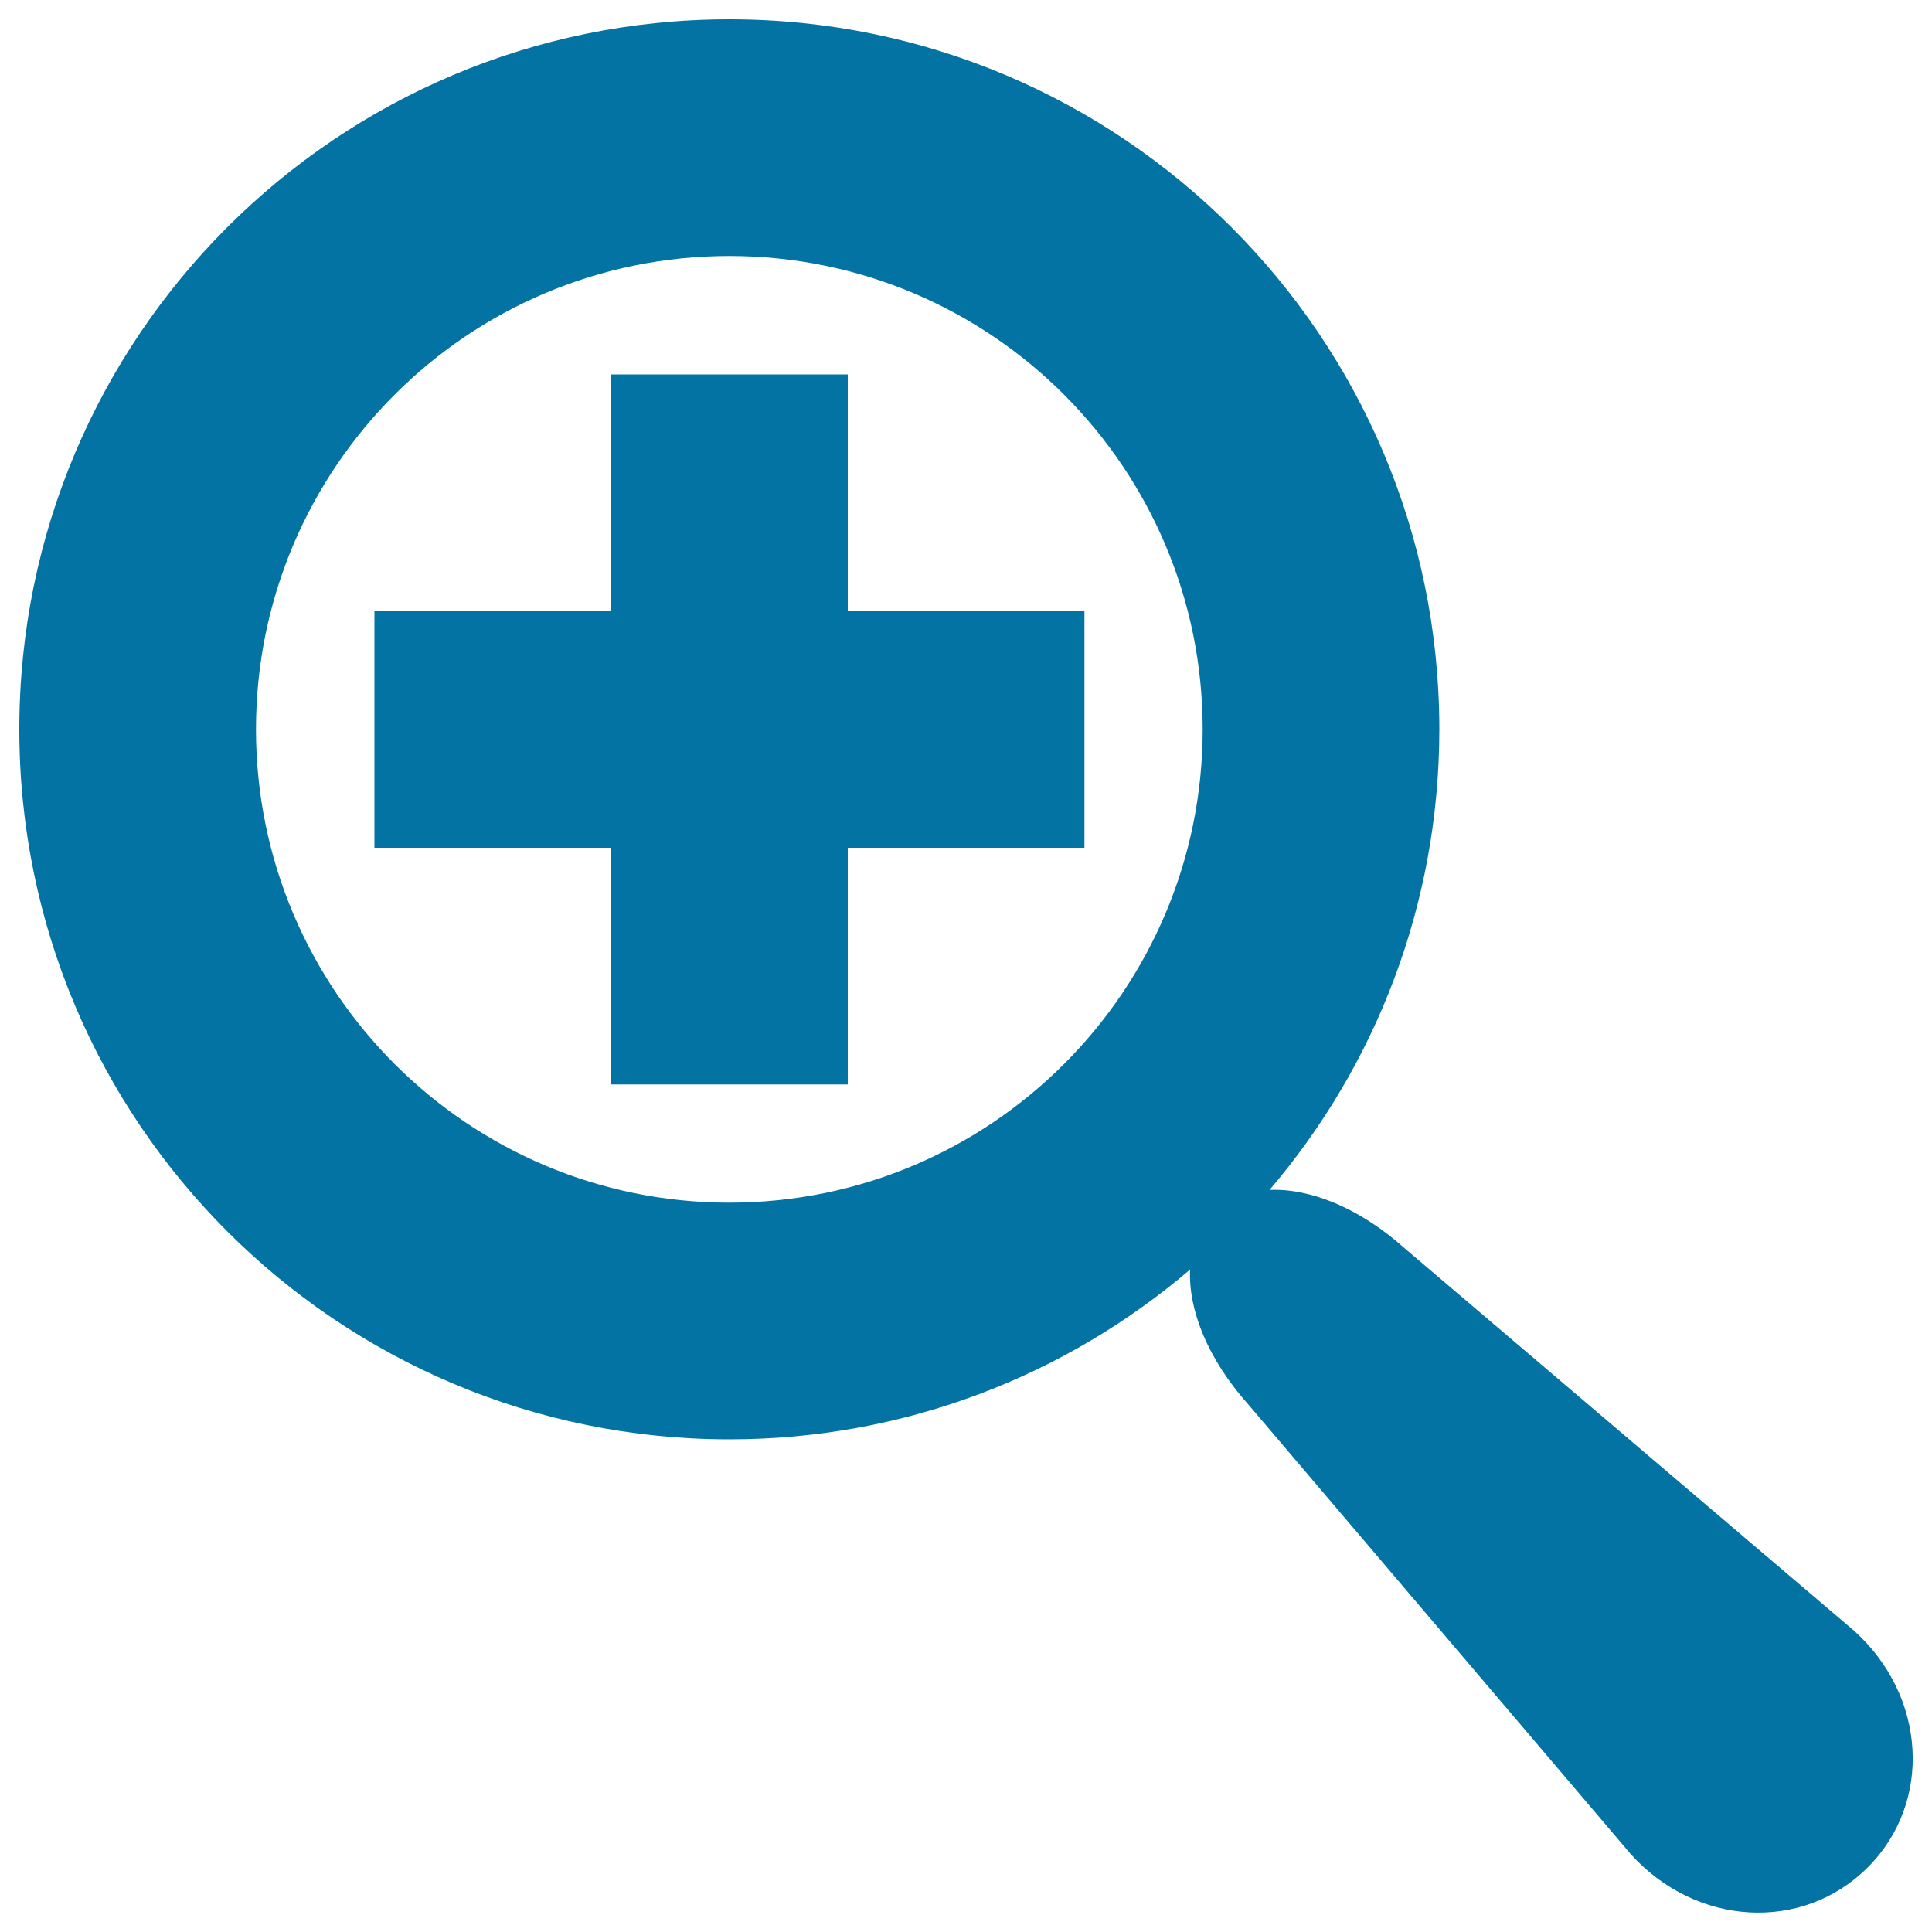 <svg xmlns="http://www.w3.org/2000/svg" viewBox="0 0 1000 1000" style="fill:#0273a2">
<title>Blow Up SVG icon</title>
<path d="M959.6,844L727.5,646.5c-24-21.6-49.7-31.5-70.4-30.6c54.8-64.2,87.9-147.5,87.9-238.5C745,174.5,580.5,10,377.5,10C174.5,10,10,174.5,10,377.5S174.5,745,377.5,745c91,0,174.3-33.1,238.5-87.9c-1,20.7,9,46.4,30.6,70.4L844,959.6c33.8,37.6,89,40.7,122.7,7C1000.4,933,997.2,877.8,959.6,844z M377.5,622.5c-135.3,0-245-109.7-245-245s109.7-245,245-245s245,109.7,245,245S512.8,622.5,377.5,622.5z M438.8,193.8H316.3v122.5H193.8v122.5h122.5v122.5h122.5V438.8h122.5V316.3H438.8V193.8z"/>
</svg>
